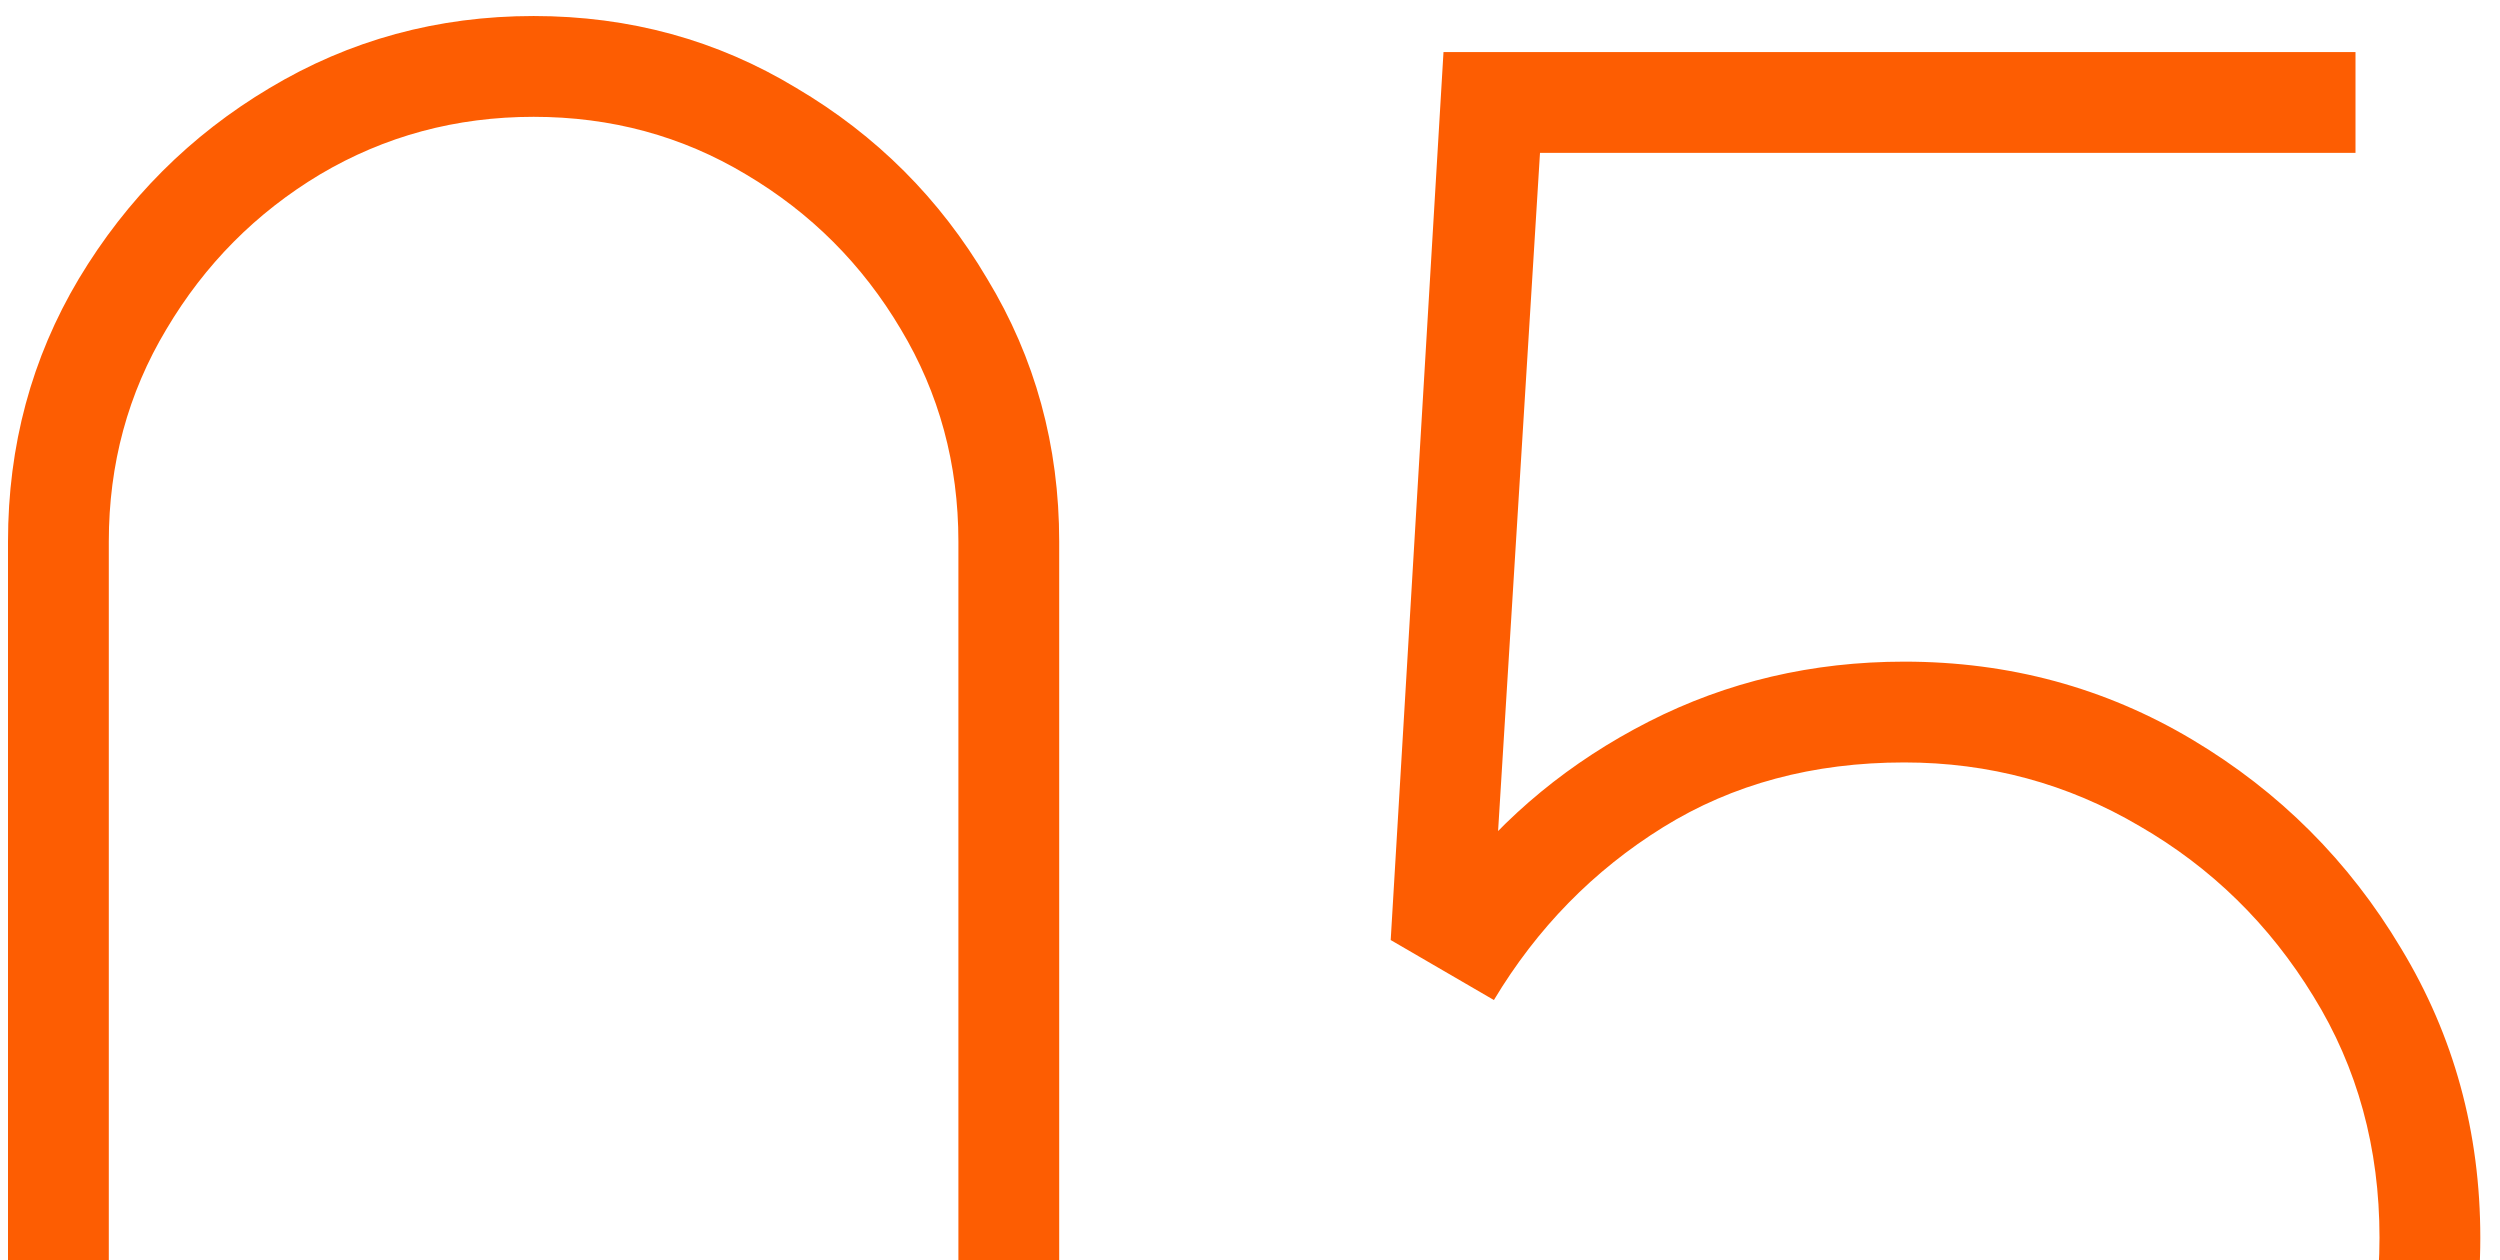 <?xml version="1.0" encoding="UTF-8"?> <svg xmlns="http://www.w3.org/2000/svg" width="125" height="63" viewBox="0 0 125 63" fill="none"> <path d="M95.215 90.802C90.655 90.802 86.475 89.882 82.675 88.042C78.875 86.162 75.655 83.602 73.015 80.362C70.375 77.082 68.495 73.362 67.375 69.202L72.175 67.882C73.095 71.522 74.715 74.682 77.035 77.362C79.355 80.002 82.095 82.042 85.255 83.482C88.415 84.922 91.735 85.642 95.215 85.642C99.735 85.642 103.775 84.562 107.335 82.402C110.935 80.202 113.775 77.302 115.855 73.702C117.935 70.102 118.975 66.162 118.975 61.882C118.975 57.402 117.875 53.382 115.675 49.822C113.475 46.222 110.575 43.382 106.975 41.302C103.375 39.182 99.455 38.122 95.215 38.122C90.655 38.122 86.635 39.202 83.155 41.362C79.675 43.522 76.855 46.402 74.695 50.002L69.535 47.002L72.175 2.602H117.775V7.642H73.495L77.215 4.162L74.575 46.882L72.655 44.122C75.255 40.762 78.515 38.082 82.435 36.082C86.355 34.082 90.615 33.082 95.215 33.082C100.455 33.082 105.255 34.382 109.615 36.982C113.975 39.582 117.455 43.062 120.055 47.422C122.695 51.782 124.015 56.602 124.015 61.882C124.015 67.082 122.715 71.882 120.115 76.282C117.515 80.642 114.035 84.162 109.675 86.842C105.315 89.482 100.495 90.802 95.215 90.802Z" fill="#FD5D02"></path> <path d="M26.68 90.801C21.88 90.801 17.48 89.621 13.48 87.261C9.52 84.861 6.34 81.681 3.94 77.721C1.58 73.721 0.4 69.321 0.4 64.521V27.081C0.4 22.281 1.58 17.901 3.94 13.941C6.34 9.941 9.52 6.761 13.48 4.401C17.48 2.001 21.88 0.801 26.68 0.801C31.48 0.801 35.86 2.001 39.82 4.401C43.82 6.761 47 9.941 49.36 13.941C51.76 17.901 52.96 22.281 52.96 27.081V64.521C52.96 69.321 51.76 73.721 49.36 77.721C47 81.681 43.82 84.861 39.82 87.261C35.86 89.621 31.48 90.801 26.68 90.801ZM26.68 85.761C30.56 85.761 34.1 84.801 37.3 82.881C40.54 80.961 43.12 78.401 45.04 75.201C46.96 71.961 47.92 68.401 47.92 64.521V27.081C47.92 23.201 46.96 19.661 45.04 16.461C43.12 13.221 40.54 10.641 37.3 8.721C34.1 6.801 30.56 5.841 26.68 5.841C22.8 5.841 19.24 6.801 16 8.721C12.8 10.641 10.24 13.221 8.32 16.461C6.4 19.661 5.44 23.201 5.44 27.081V64.521C5.44 68.401 6.4 71.961 8.32 75.201C10.24 78.401 12.8 80.961 16 82.881C19.24 84.801 22.8 85.761 26.68 85.761Z" fill="#FD5D02"></path> </svg> 